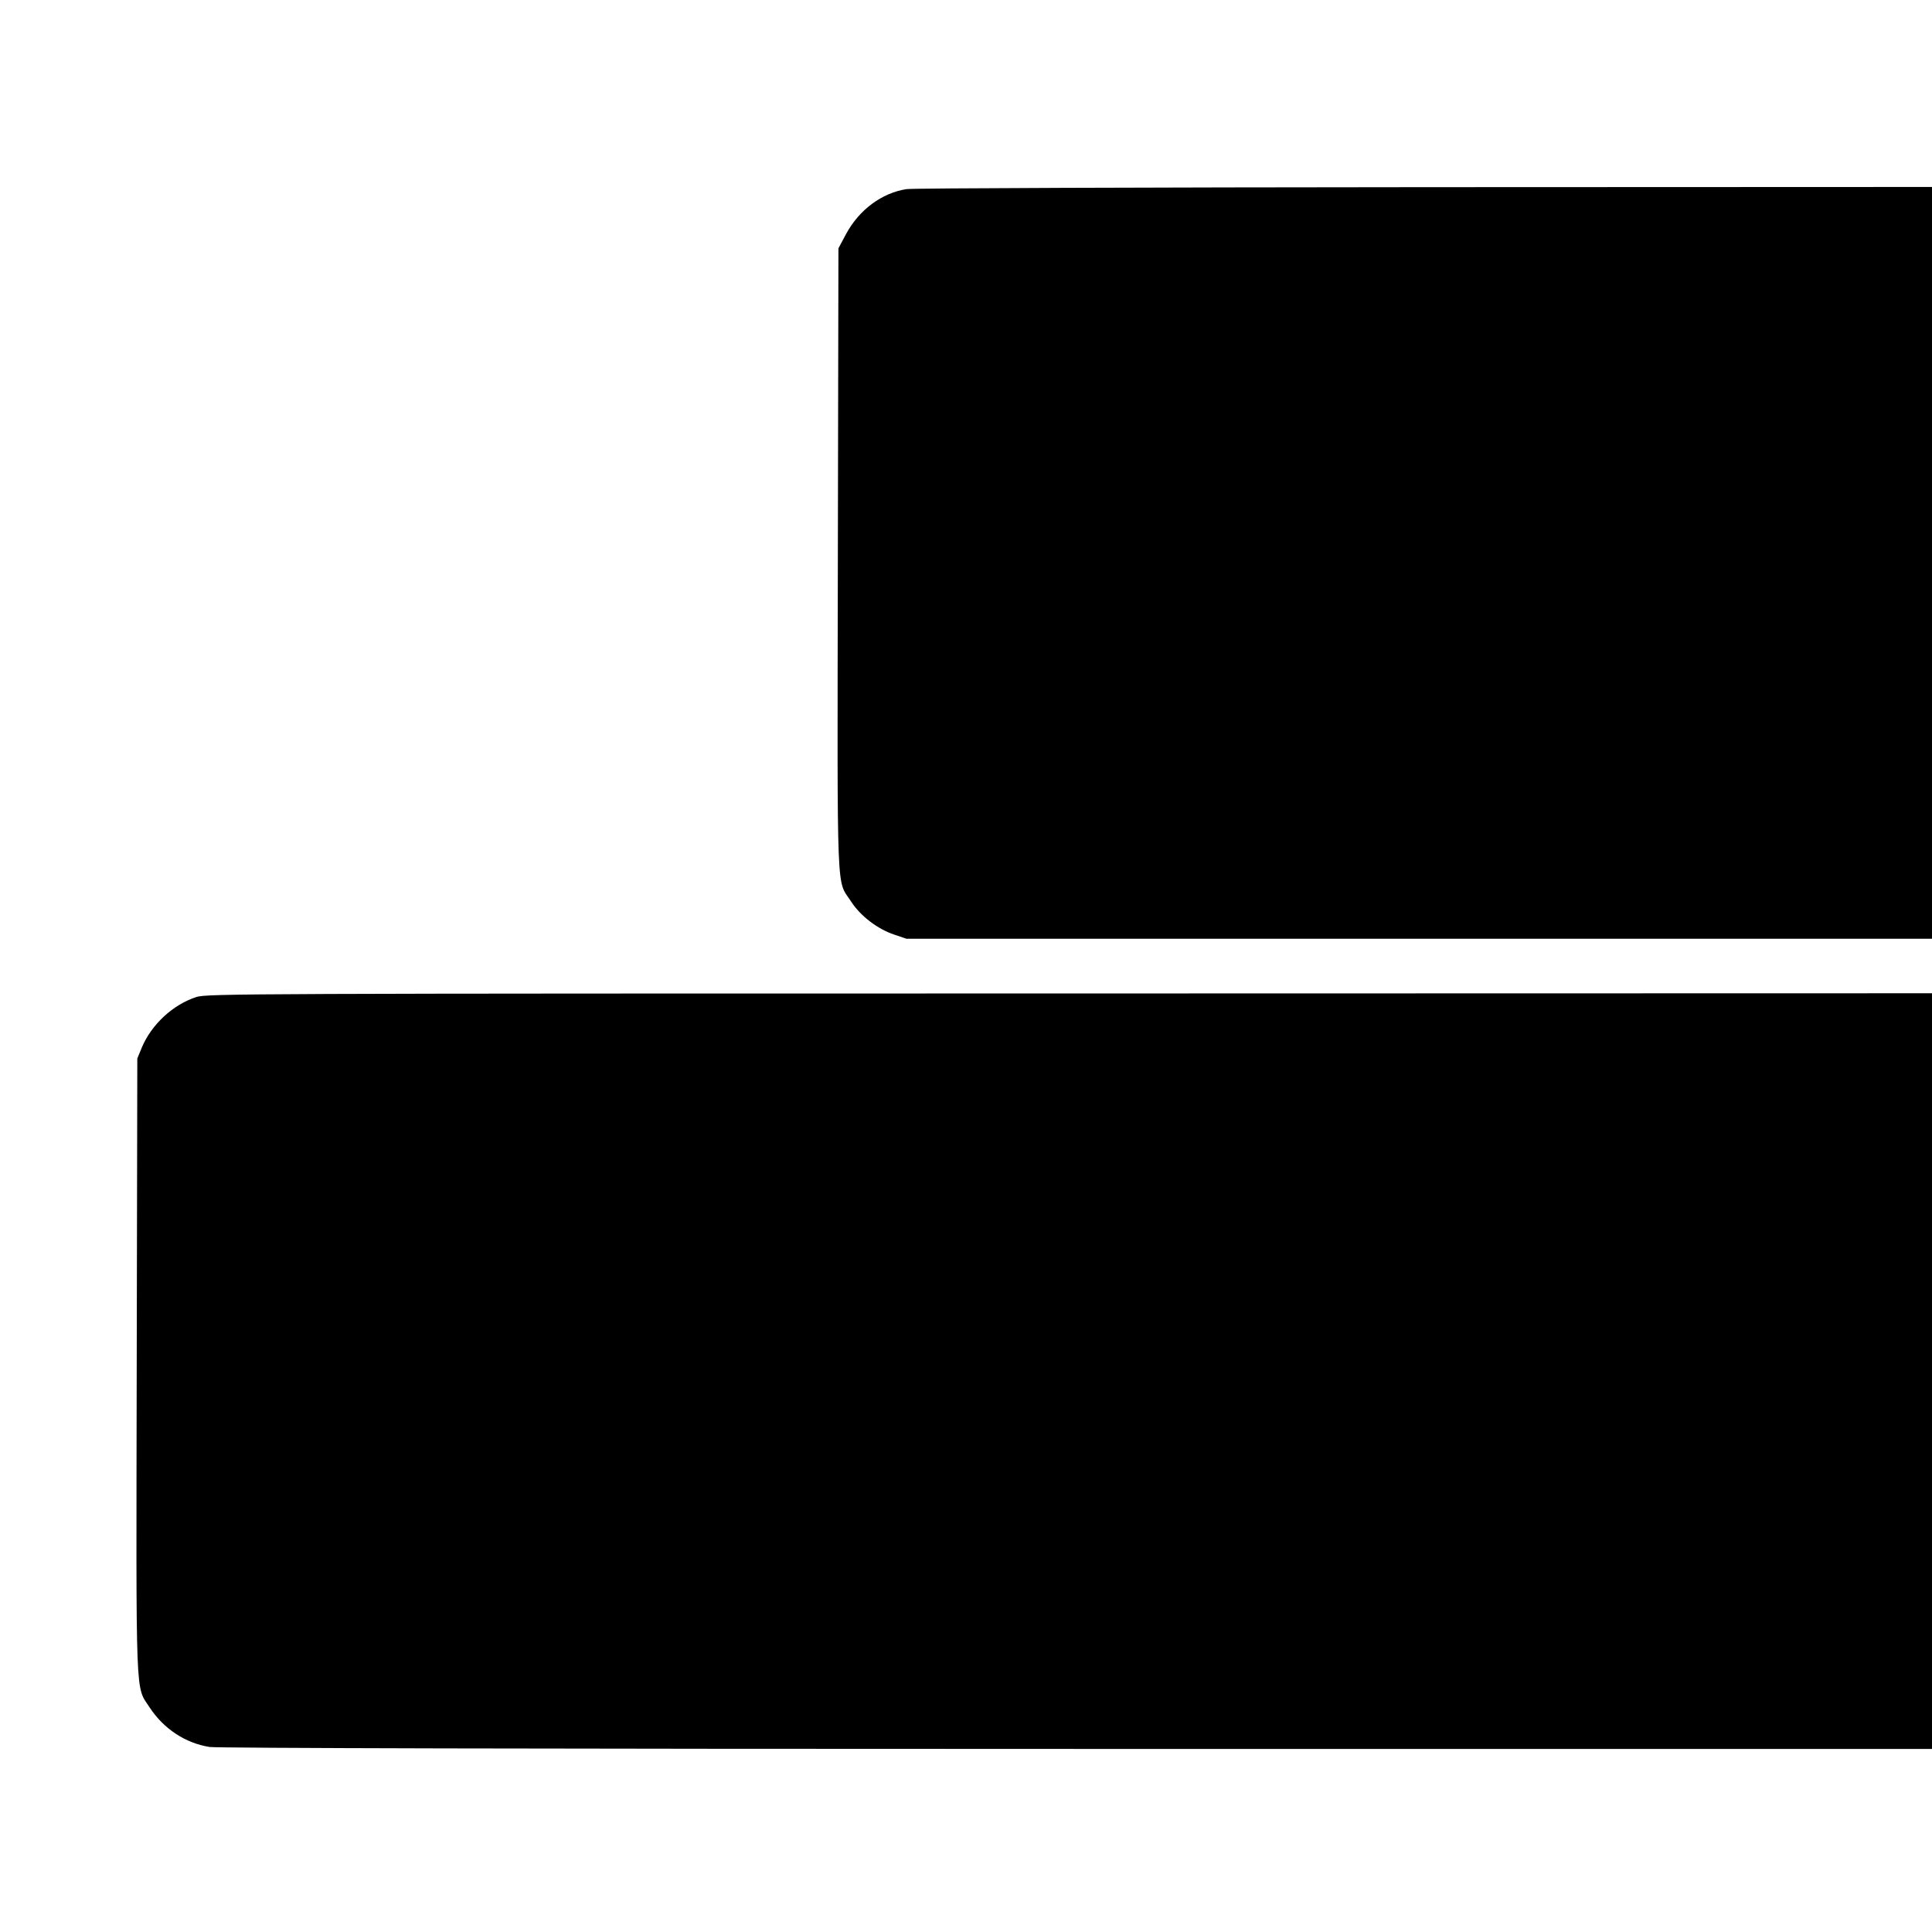 <?xml version="1.0" standalone="no"?>
<!DOCTYPE svg PUBLIC "-//W3C//DTD SVG 20010904//EN"
 "http://www.w3.org/TR/2001/REC-SVG-20010904/DTD/svg10.dtd">
<svg version="1.0" xmlns="http://www.w3.org/2000/svg"
 width="992pt" height="992pt" viewBox="0 0 992 992"
 preserveAspectRatio="xMidYMid meet">
<g transform="translate(0,992) scale(0.1,-0.1)"
fill="#000000" stroke="none">
<path d="M4655 8949 c-126 -19 -244 -106 -311 -231 l-39 -73 -3 -1600 c-3
-1783 -8 -1636 68 -1754 48 -74 135 -141 222 -170 l62 -21 2633 0 2633 0 0
1930 0 1930 -2602 -1 c-1432 -1 -2630 -5 -2663 -10z"/>
<path d="M1009 4801 c-121 -39 -231 -141 -281 -260 l-23 -56 -3 -1575 c-3
-1761 -8 -1642 67 -1758 71 -108 182 -182 307 -202 37 -6 1680 -10 4452 -10
l4392 0 0 1940 0 1940 -4427 -1 c-4227 0 -4431 -1 -4484 -18z"/>
</g>
</svg>
